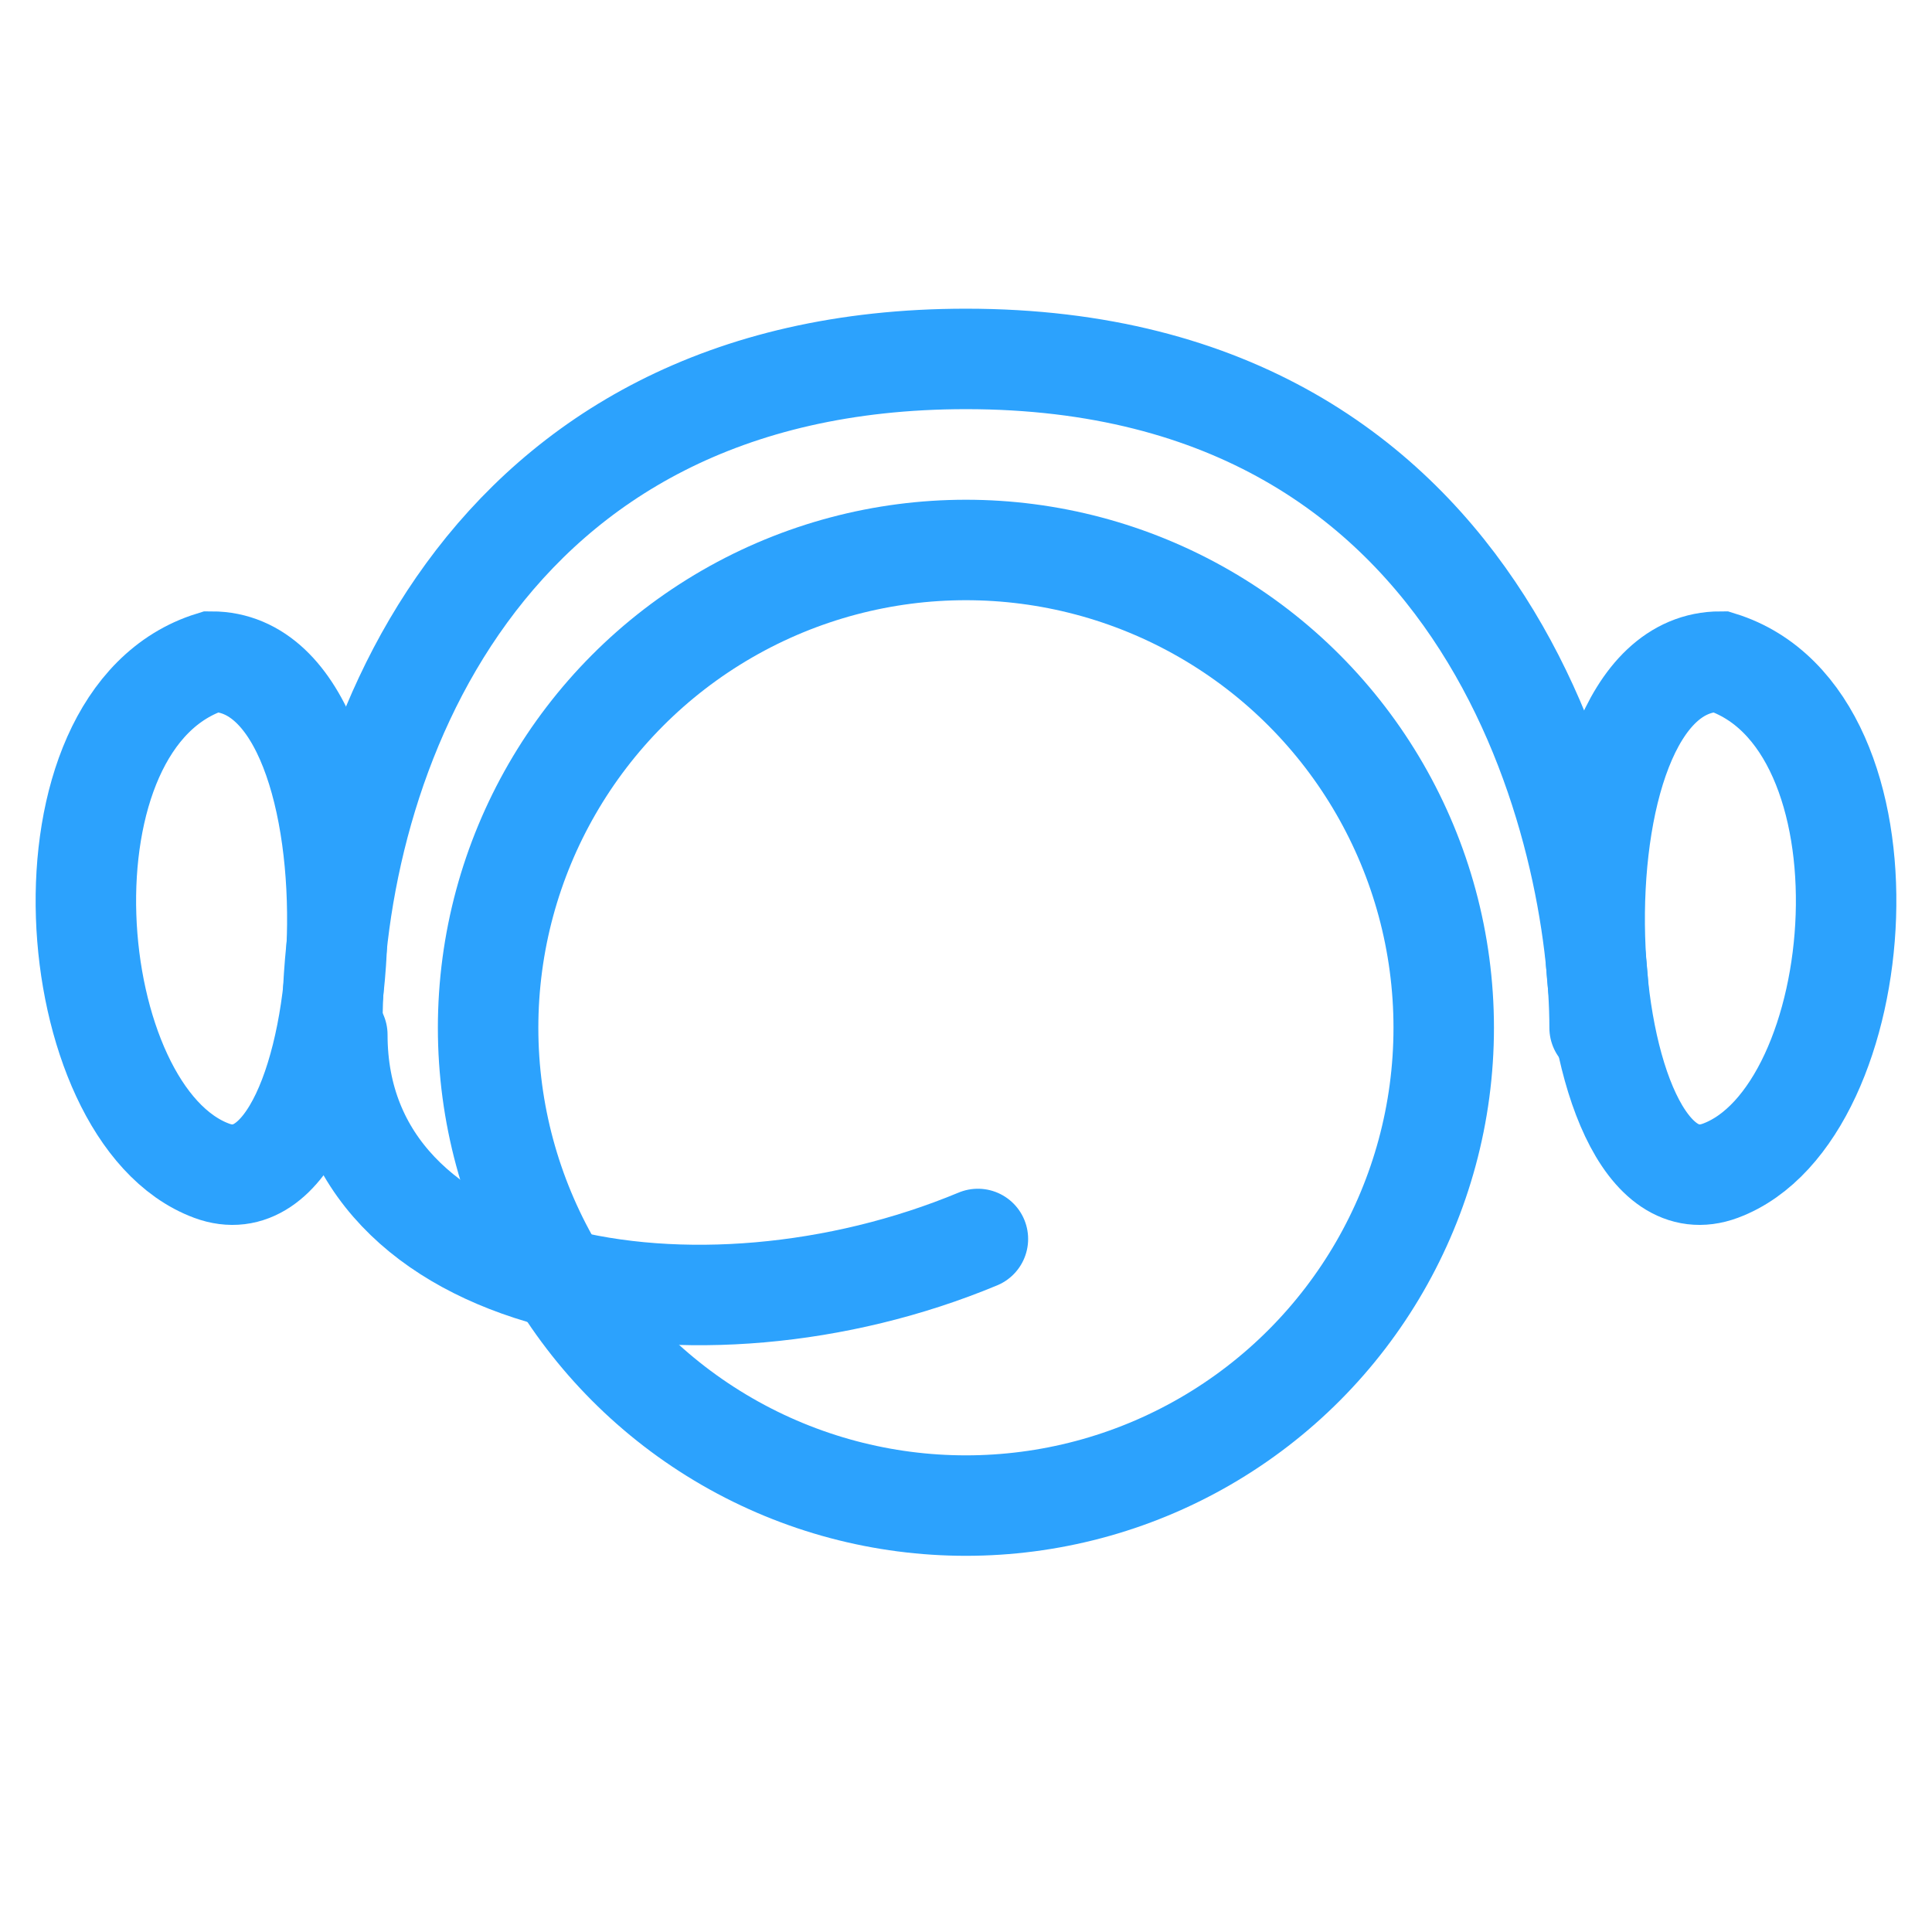 <?xml version="1.0" encoding="UTF-8"?> <svg xmlns="http://www.w3.org/2000/svg" width="45" height="45" viewBox="0 0 45 45" fill="none"> <path d="M7.857 24.102C7.858 30.088 16.266 31.57 22.777 28.858" stroke="#2CA2FD" stroke-width="2.34" stroke-linecap="round"></path> <path d="M7.74 23.939C7.74 17.707 11.164 8.36 22.499 8.36C34.897 8.36 37.258 19.577 37.258 23.939" stroke="#2CA2FD" stroke-width="2.34" stroke-linecap="round"></path> <path d="M4.928 15.41C0.678 16.728 1.386 25.95 4.928 27.268C8.471 28.585 9.18 15.41 4.928 15.41Z" stroke="#2CA2FD" stroke-width="2.34" stroke-linecap="round"></path> <path d="M40.072 15.41C44.322 16.728 43.614 25.95 40.072 27.268C36.529 28.585 35.82 15.41 40.072 15.41Z" stroke="#2CA2FD" stroke-width="2.34" stroke-linecap="round"></path> <circle cx="22.498" cy="23.939" r="11.129" stroke="#2CA2FD" stroke-width="2.34"></circle> </svg> 